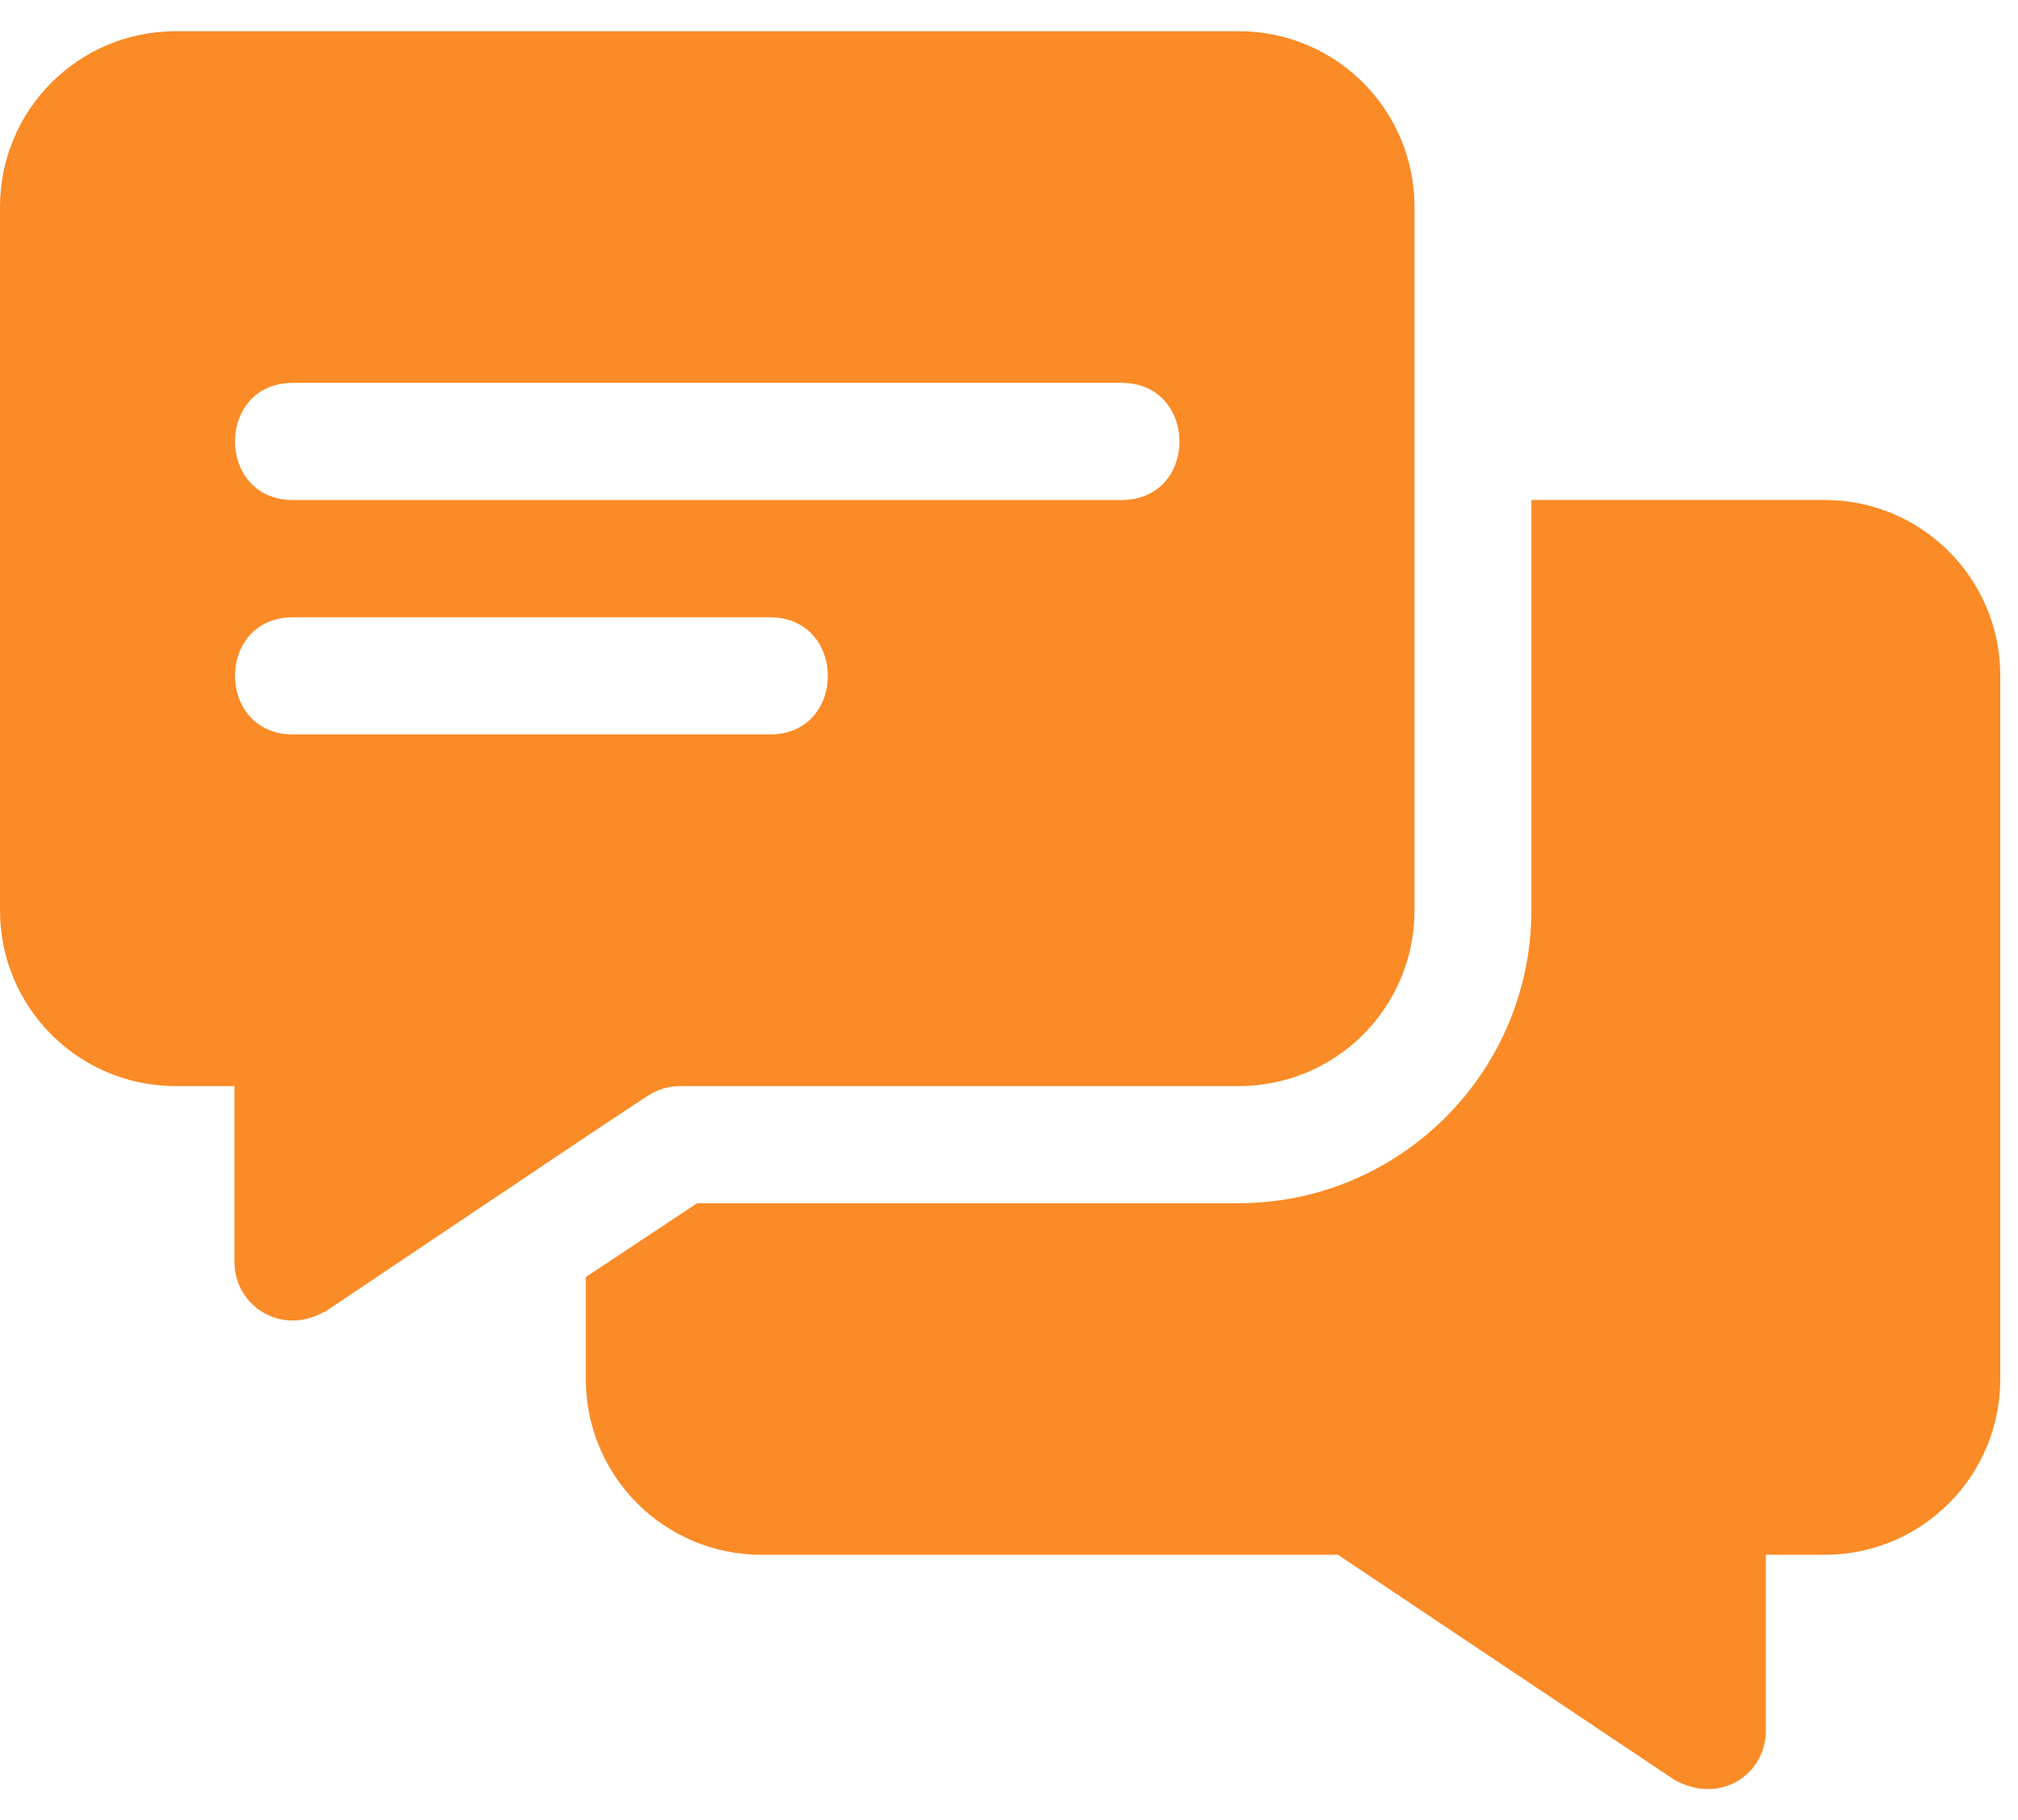 <svg width="51" height="46" viewBox="0 0 51 46" fill="none" xmlns="http://www.w3.org/2000/svg">
<path d="M31.304 0.789H4.444C1.985 0.789 0 2.774 0 5.233V23.008C0 25.467 1.985 27.452 4.444 27.452H5.925V31.895C5.925 32.966 7.033 33.741 8.117 33.199C8.147 33.169 8.206 33.169 8.236 33.14C16.384 27.675 14.558 28.894 16.383 27.689C16.62 27.541 16.886 27.452 17.183 27.452H31.304C33.763 27.452 35.748 25.467 35.748 23.008V5.233C35.748 2.774 33.763 0.789 31.304 0.789ZM19.454 18.564H7.406C5.454 18.564 5.446 15.602 7.406 15.602H19.454C21.407 15.602 21.415 18.564 19.454 18.564ZM28.341 12.639H7.406C5.454 12.639 5.446 9.677 7.406 9.677H28.341C30.294 9.677 30.302 12.639 28.341 12.639Z" fill="#FA8B26"/>
<path d="M46.109 12.637H38.702V23.006C38.702 27.094 35.384 30.412 31.296 30.412H17.619L14.805 32.278V34.856C14.805 37.314 16.79 39.299 19.248 39.299H33.814L42.316 44.987C43.477 45.632 44.627 44.848 44.627 43.743V39.299H46.109C48.568 39.299 50.552 37.314 50.552 34.856V17.081C50.552 14.622 48.568 12.637 46.109 12.637Z" fill="#FA8B26"/>
</svg>
